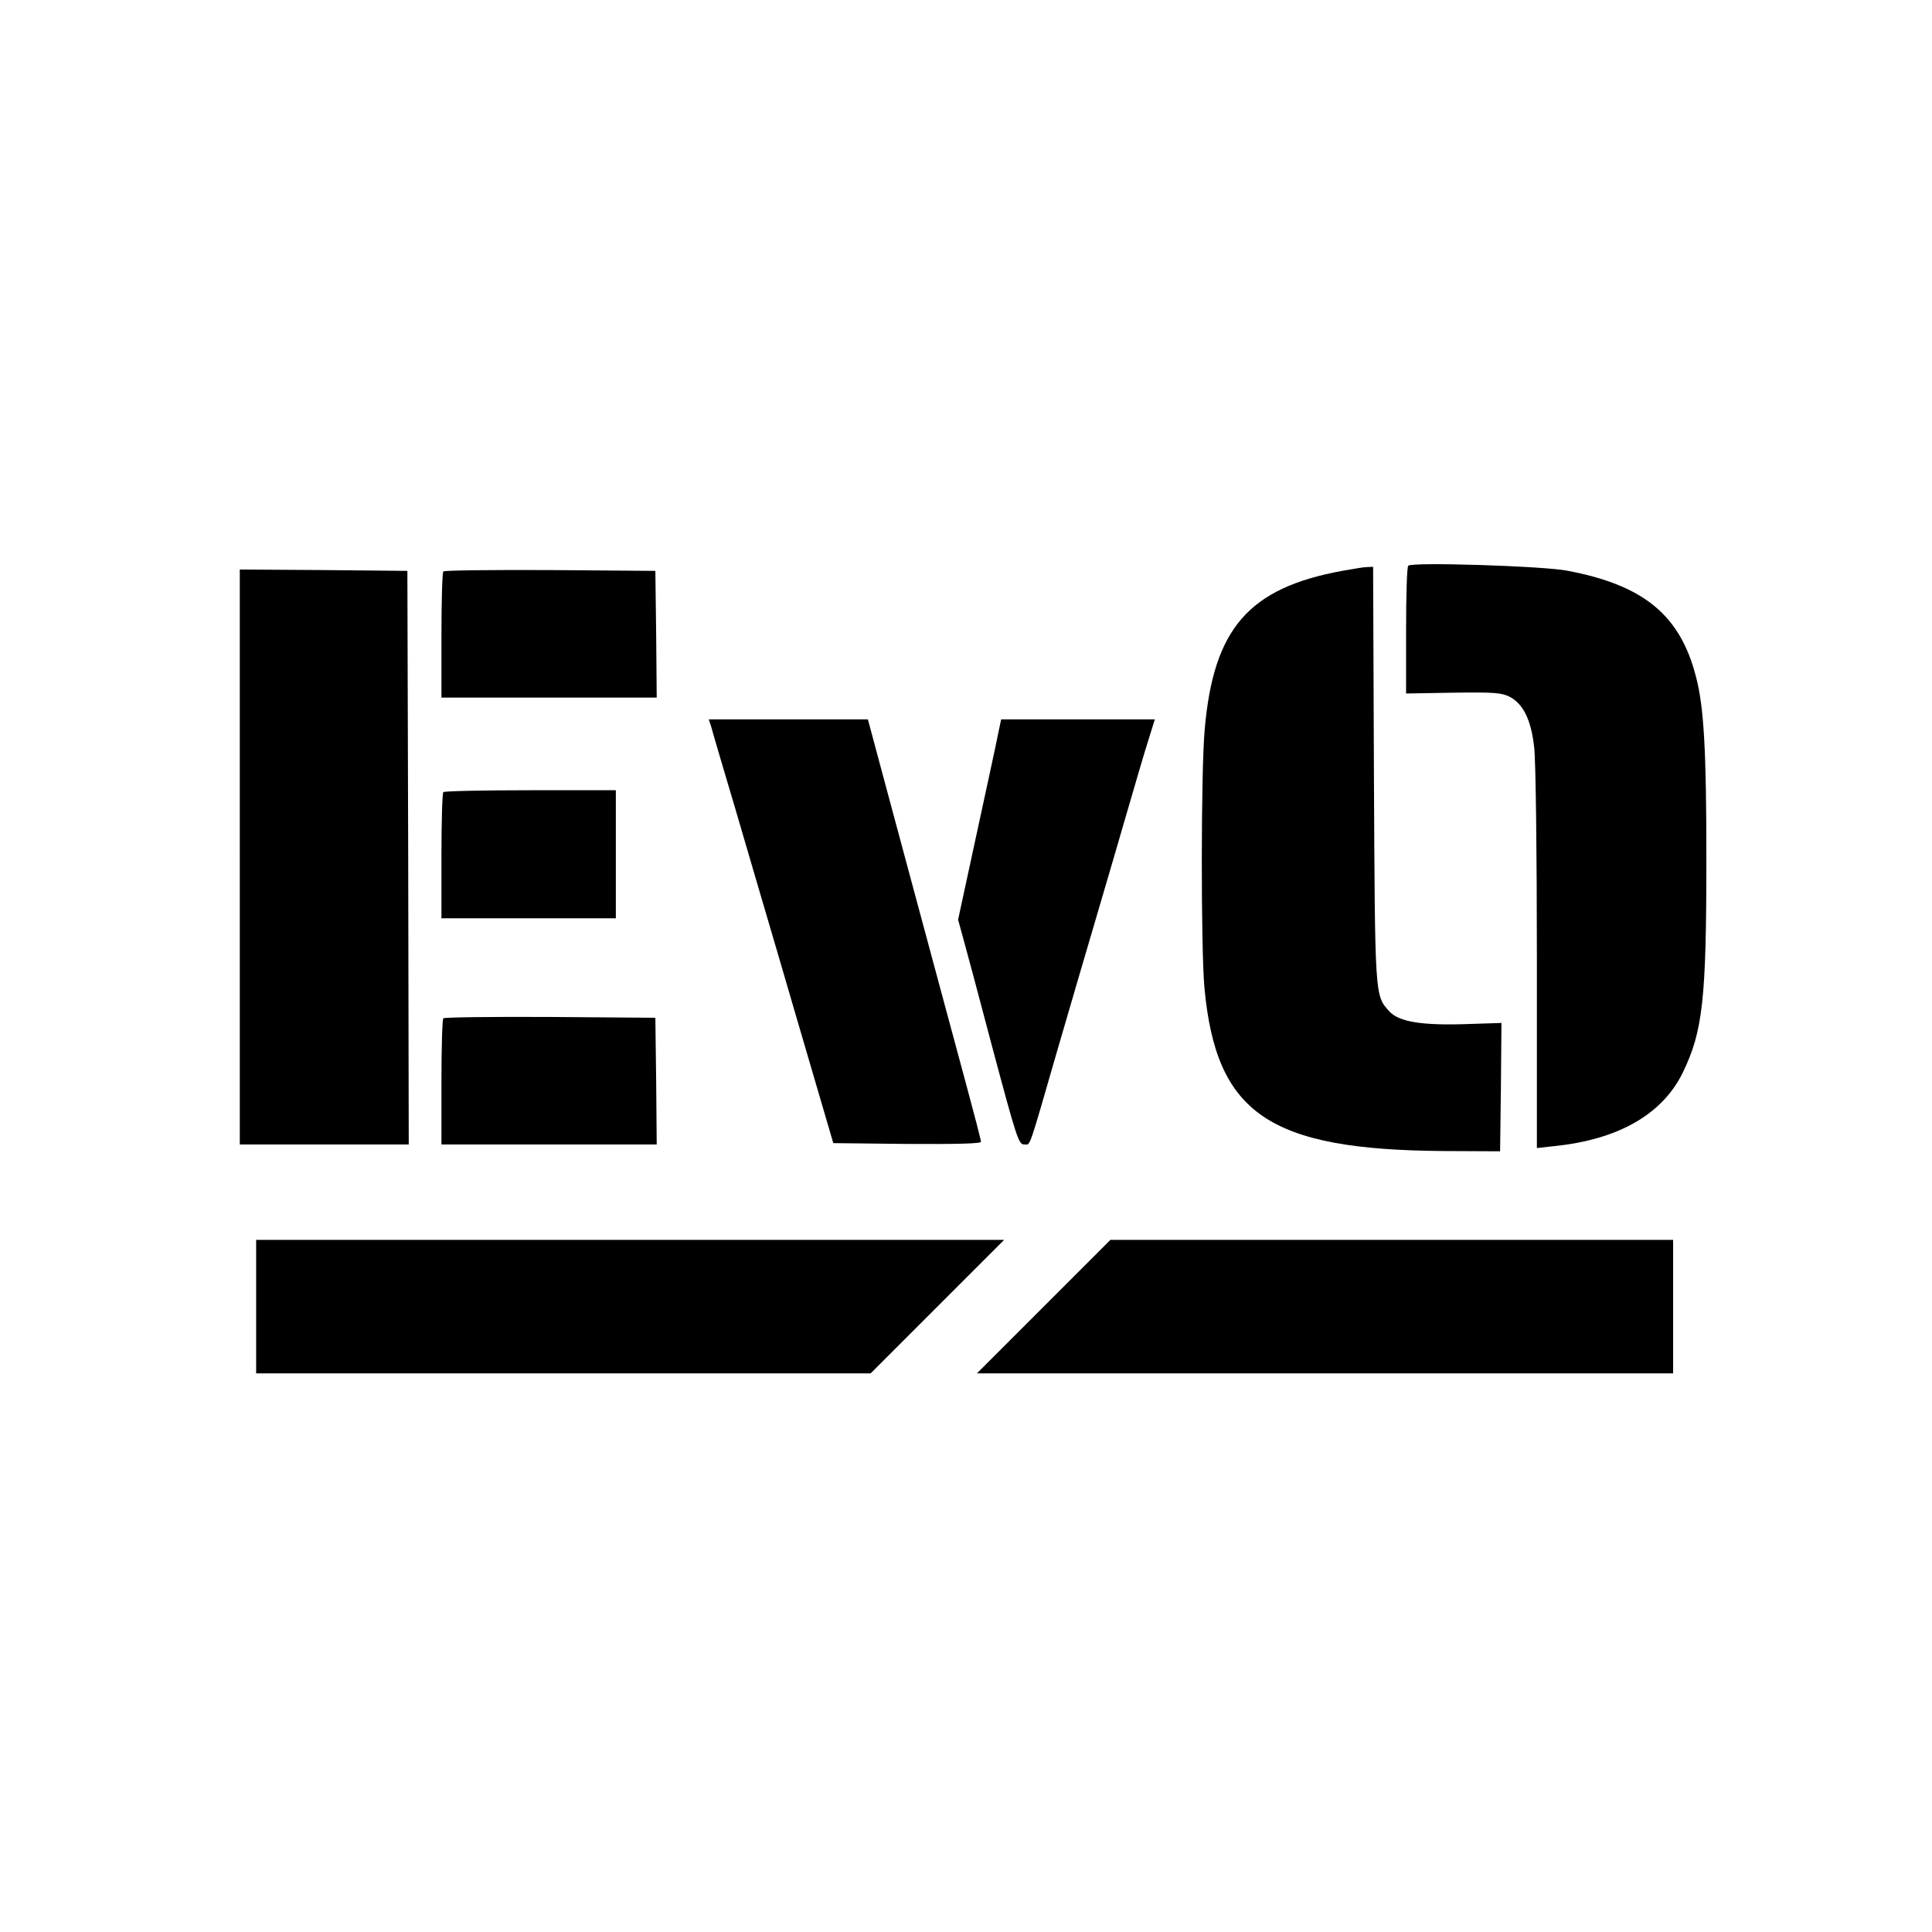 <?xml version="1.0" standalone="no"?>
<!DOCTYPE svg PUBLIC "-//W3C//DTD SVG 20010904//EN"
 "http://www.w3.org/TR/2001/REC-SVG-20010904/DTD/svg10.dtd">
<svg version="1.0" xmlns="http://www.w3.org/2000/svg"
 width="709pt" height="709pt" viewBox="0 0 709 709"
 preserveAspectRatio="xMidYMid meet">
<g transform="translate(0,709) scale(0.1,-0.1)"
fill="#000000" stroke="none">
<path d="M5168 5014 c-5 -4 -8 -111 -8 -238 l0 -231 172 3 c150 2 178 0 208
-15 50 -26 79 -85 90 -185 6 -46 10 -395 10 -777 l0 -694 64 7 c234 24 396
116 471 269 74 152 87 269 87 787 0 396 -9 556 -38 666 -58 227 -192 337 -474
390 -92 17 -569 32 -582 18z"/>
<path d="M4925 4995 c-343 -63 -472 -212 -504 -582 -14 -152 -14 -805 -1 -948
43 -462 236 -594 875 -599 l210 -1 3 235 2 236 -123 -4 c-169 -6 -254 8 -289
47 -53 59 -52 50 -56 869 l-3 762 -22 -1 c-12 0 -53 -7 -92 -14z"/>
<path d="M880 3945 l0 -1055 310 0 310 0 -2 1053 -3 1052 -307 3 -308 2 0
-1055z"/>
<path d="M1627 4993 c-4 -3 -7 -109 -7 -235 l0 -228 395 0 395 0 -2 233 -3
232 -386 3 c-212 1 -388 -1 -392 -5z"/>
<path d="M2610 4423 c4 -16 44 -152 89 -303 44 -151 115 -392 157 -535 42
-143 104 -357 139 -475 l63 -215 271 -3 c184 -1 271 1 271 8 0 6 -25 102 -55
213 -54 199 -110 408 -276 1024 l-84 313 -292 0 -292 0 9 -27z"/>
<path d="M3662 4393 c-6 -32 -42 -197 -79 -368 l-67 -310 26 -95 c14 -52 56
-207 92 -345 100 -375 104 -385 126 -385 22 0 13 -26 120 345 45 154 110 377
145 495 35 118 86 294 114 390 28 96 61 210 75 253 l24 77 -282 0 -282 0 -12
-57z"/>
<path d="M1627 4183 c-4 -3 -7 -109 -7 -235 l0 -228 320 0 320 0 0 235 0 235
-313 0 c-173 0 -317 -3 -320 -7z"/>
<path d="M1627 3353 c-4 -3 -7 -109 -7 -235 l0 -228 395 0 395 0 -2 233 -3
232 -386 3 c-212 1 -388 -1 -392 -5z"/>
<path d="M940 2295 l0 -245 1128 0 1127 0 245 245 245 245 -1373 0 -1372 0 0
-245z"/>
<path d="M3830 2295 l-245 -245 1278 0 1277 0 0 245 0 245 -1033 0 -1032 0
-245 -245z"/>
</g>
</svg>
